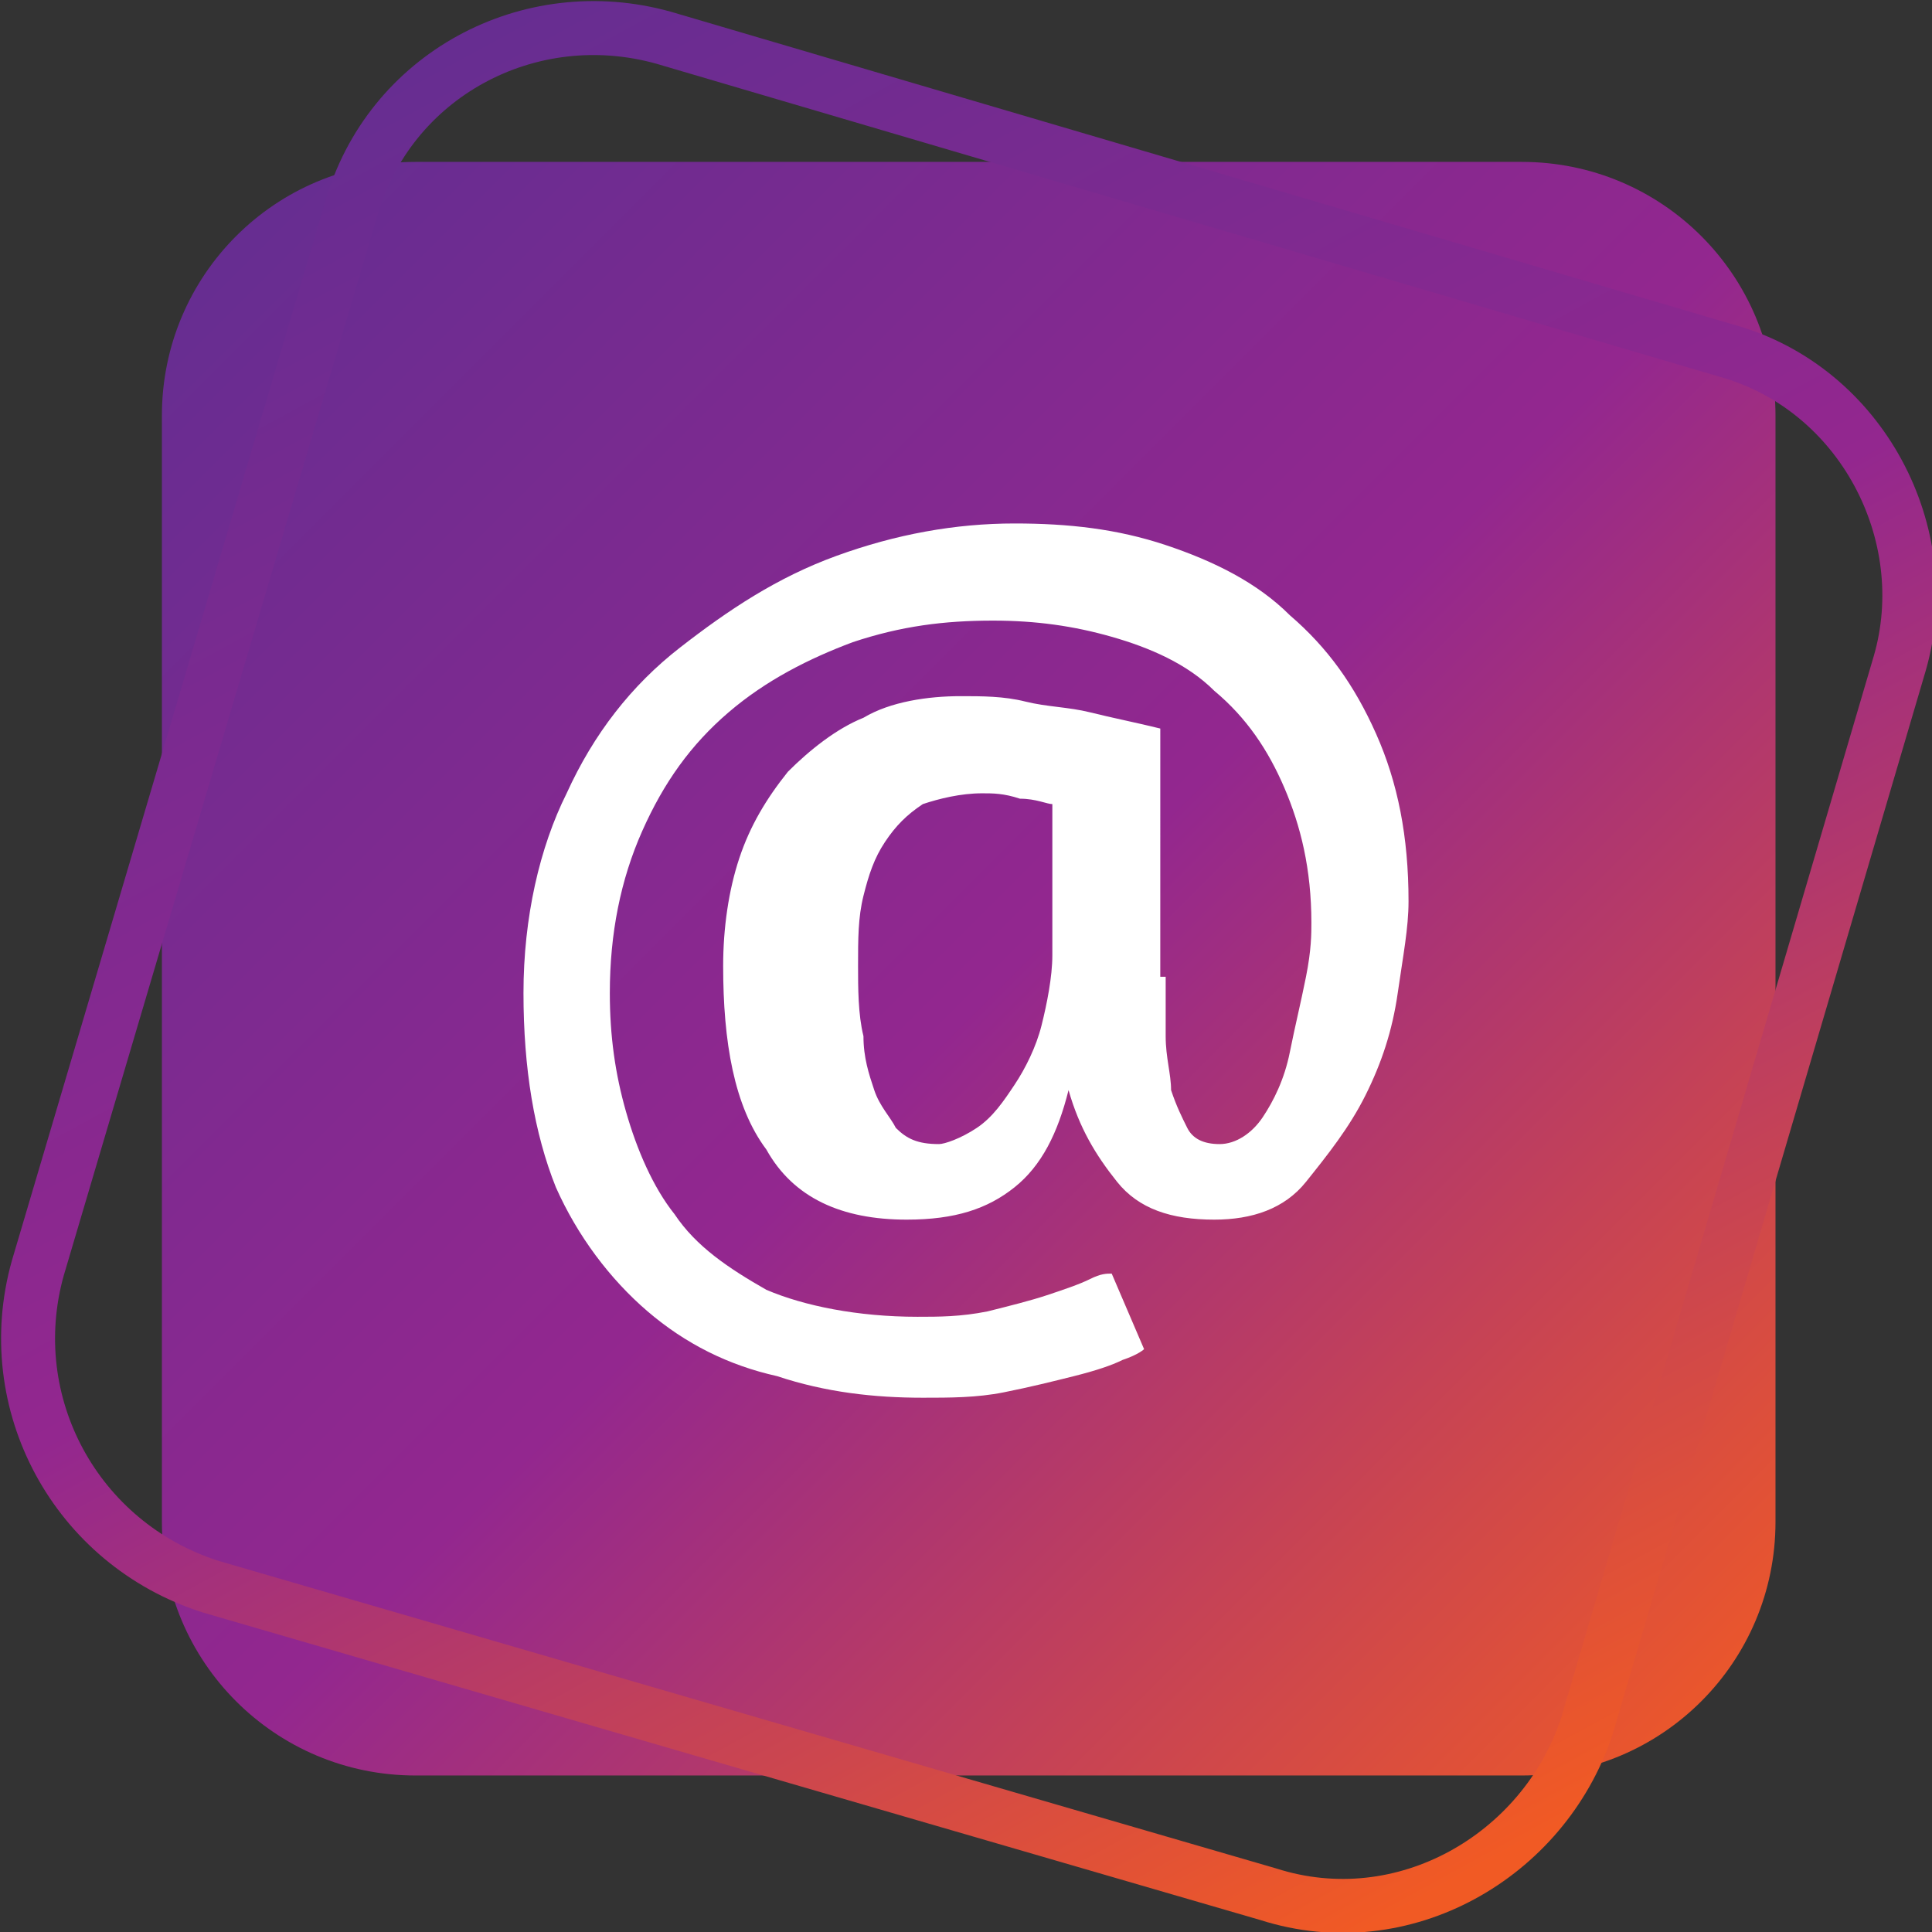 <svg version="1.1"
	 xmlns="http://www.w3.org/2000/svg" xmlns:xlink="http://www.w3.org/1999/xlink" xmlns:a="http://ns.adobe.com/AdobeSVGViewerExtensions/3.0/"
	 x="0px" y="0px" width="35.8px" height="35.8px" viewBox="0 0 35.8 35.8" enable-background="new 0 0 35.8 35.8"
	 xml:space="preserve">
<rect x="0" y="0" width="35.8" height="35.8" fill="#333333" stroke="none"/>
<defs>
</defs>
<g>
	<linearGradient id="SVGID_1_" gradientUnits="userSpaceOnUse" x1="4.104" y1="4.104" x2="32.592" y2="32.592">
		<stop  offset="5.347594e-003" style="stop-color:#662D91"/>
		<stop  offset="0.5" style="stop-color:#93278F"/>
		<stop  offset="1" style="stop-color:#F15A24"/>
	</linearGradient>
	<path fill="url(#SVGID_1_)" d="M28.2,32.9H7.7c-2.6,0-4.7-2.1-4.7-4.7V7.7C3,5.1,5.1,3,7.7,3h20.5c2.6,0,4.7,2.1,4.7,4.7v20.5
		C32.9,30.8,30.8,32.9,28.2,32.9z"/>
	
		<linearGradient id="SVGID_2_" gradientUnits="userSpaceOnUse" x1="918.633" y1="544.397" x2="946.468" y2="572.232" gradientTransform="matrix(0.959 0.282 -0.282 0.959 -719.203 -780.846)">
		<stop  offset="5.347594e-003" style="stop-color:#662D91"/>
		<stop  offset="0.5" style="stop-color:#93278F"/>
		<stop  offset="1" style="stop-color:#F15A24"/>
	</linearGradient>
	<path fill="none" stroke="url(#SVGID_2_)" stroke-miterlimit="10" d="M23.5,35.1L3.9,29.4C1.4,28.6,0,26,0.7,23.5L6.5,3.9
		C7.2,1.4,9.8,0,12.3,0.7L32,6.5c2.5,0.7,3.9,3.4,3.2,5.8L29.4,32C28.6,34.4,26,35.9,23.5,35.1z"/>
	<g>
		<path fill="#FFFFFF" d="M21.6,18.1c0,0.4,0,0.8,0,1.1c0,0.4,0.1,0.7,0.1,1c0.1,0.3,0.2,0.5,0.3,0.7c0.1,0.2,0.3,0.3,0.6,0.3
			c0.3,0,0.6-0.2,0.8-0.5c0.2-0.3,0.4-0.7,0.5-1.2c0.1-0.5,0.2-0.9,0.3-1.4c0.1-0.5,0.1-0.8,0.1-1c0-1-0.2-1.8-0.5-2.5
			c-0.3-0.7-0.7-1.3-1.3-1.8c-0.5-0.5-1.2-0.8-1.9-1c-0.7-0.2-1.4-0.3-2.2-0.3c-0.9,0-1.7,0.1-2.6,0.4c-0.8,0.3-1.6,0.7-2.3,1.3
			c-0.7,0.6-1.2,1.3-1.6,2.2c-0.4,0.9-0.6,1.9-0.6,3c0,0.8,0.1,1.5,0.3,2.2c0.2,0.7,0.5,1.4,0.9,1.9c0.4,0.6,1,1,1.7,1.4
			c0.7,0.3,1.7,0.5,2.8,0.5c0.4,0,0.8,0,1.3-0.1c0.4-0.1,0.8-0.2,1.1-0.3c0.3-0.1,0.6-0.2,0.8-0.3c0.2-0.1,0.3-0.1,0.4-0.1l0.6,1.4
			c0,0-0.1,0.1-0.4,0.2c-0.2,0.1-0.5,0.2-0.9,0.3c-0.4,0.1-0.8,0.2-1.3,0.3c-0.5,0.1-1,0.1-1.5,0.1c-0.9,0-1.8-0.1-2.7-0.4
			c-0.9-0.2-1.7-0.6-2.4-1.2c-0.7-0.6-1.3-1.4-1.7-2.3c-0.4-1-0.6-2.2-0.6-3.6c0-1.4,0.3-2.7,0.8-3.7c0.5-1.1,1.2-2,2.1-2.7
			c0.9-0.7,1.8-1.3,2.9-1.7c1.1-0.4,2.2-0.6,3.3-0.6c1,0,1.9,0.1,2.8,0.4c0.9,0.3,1.7,0.7,2.3,1.3c0.7,0.6,1.2,1.3,1.6,2.2
			c0.4,0.9,0.6,1.9,0.6,3.1c0,0.5-0.1,1-0.2,1.7c-0.1,0.7-0.3,1.3-0.6,1.9c-0.3,0.6-0.7,1.1-1.1,1.6s-1,0.7-1.7,0.7
			c-0.8,0-1.4-0.2-1.8-0.7c-0.4-0.5-0.7-1-0.9-1.7c-0.2,0.8-0.5,1.4-1,1.8c-0.5,0.4-1.1,0.6-2,0.6c-1.2,0-2.1-0.4-2.6-1.3
			c-0.6-0.8-0.8-2-0.8-3.4c0-0.7,0.1-1.4,0.3-2c0.2-0.6,0.5-1.1,0.9-1.6c0.4-0.4,0.9-0.8,1.4-1c0.5-0.3,1.2-0.4,1.8-0.4
			c0.4,0,0.8,0,1.2,0.1c0.4,0.1,0.8,0.1,1.2,0.2c0.4,0.1,0.9,0.2,1.3,0.3V18.1z M18.1,20.9c0.3-0.2,0.5-0.5,0.7-0.8
			c0.2-0.3,0.4-0.7,0.5-1.1c0.1-0.4,0.2-0.9,0.2-1.3v-2.8c-0.1,0-0.3-0.1-0.6-0.1c-0.3-0.1-0.5-0.1-0.7-0.1c-0.4,0-0.8,0.1-1.1,0.2
			c-0.3,0.2-0.5,0.4-0.7,0.7c-0.2,0.3-0.3,0.6-0.4,1c-0.1,0.4-0.1,0.8-0.1,1.3c0,0.4,0,0.9,0.1,1.3c0,0.4,0.1,0.7,0.2,1
			c0.1,0.3,0.3,0.5,0.4,0.7c0.2,0.2,0.4,0.3,0.8,0.3C17.5,21.2,17.8,21.1,18.1,20.9z"/>
	</g>
</g>
</svg>
